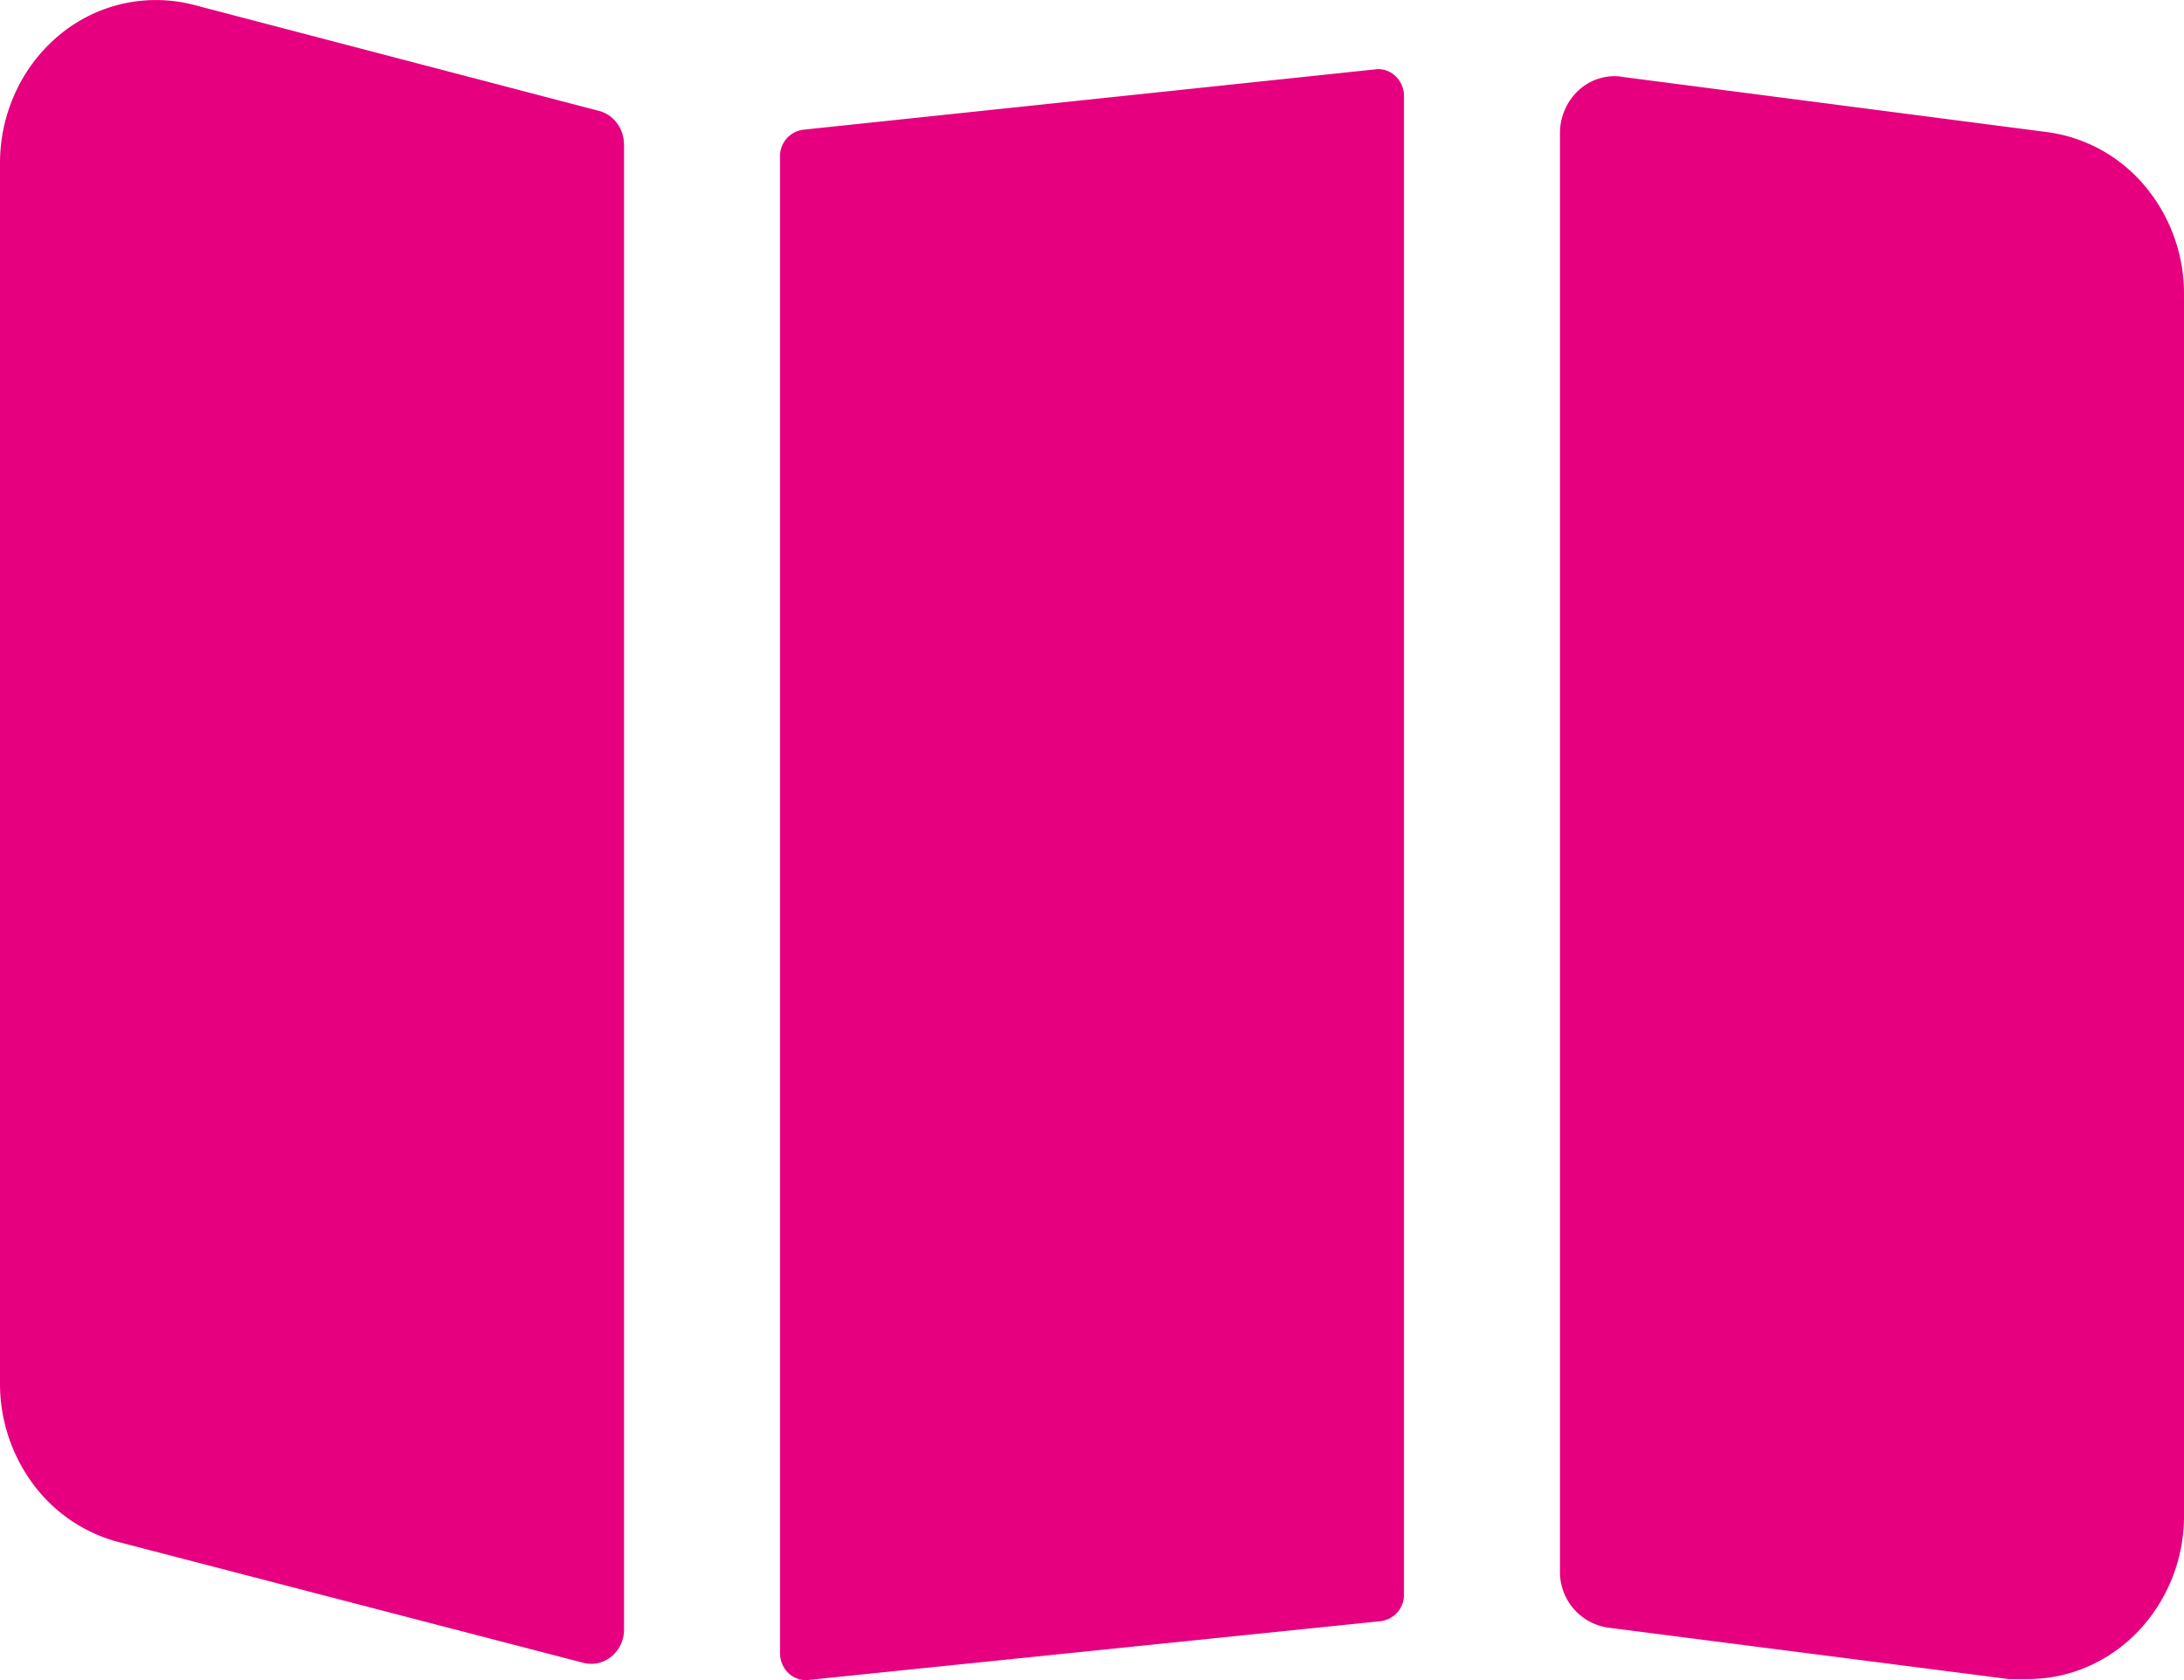 <svg viewBox="0 0 26 20" fill="none" xmlns="http://www.w3.org/2000/svg"><path d="M7.429 1.719v17.687a.415.415 0 01-.153.316.377.377 0 01-.33.073l-5.572-1.448a1.856 1.856 0 01-.993-.698A2.003 2.003 0 010 16.46V1.942C0 1.345.263.781.713.412a1.795 1.795 0 011.59-.355L7.13 1.32c.175.045.298.21.298.399zm8.95-.894l-6.815.719a.316.316 0 00-.278.32v17.814c0 .09.035.177.099.238a.299.299 0 00.235.083l6.816-.7a.316.316 0 00.278-.32V1.144a.327.327 0 00-.1-.237.298.298 0 00-.234-.083zm7.996.748l-5.08-.66V.911a.631.631 0 00-.504.166.695.695 0 00-.22.505v17.113a.67.67 0 00.567.68l4.773.613h.232c.492 0 .965-.205 1.313-.57A1.99 1.99 0 0026 18.046V3.468a1.995 1.995 0 00-.475-1.265 1.833 1.833 0 00-1.15-.63z" fill="#E6007F"/></svg>